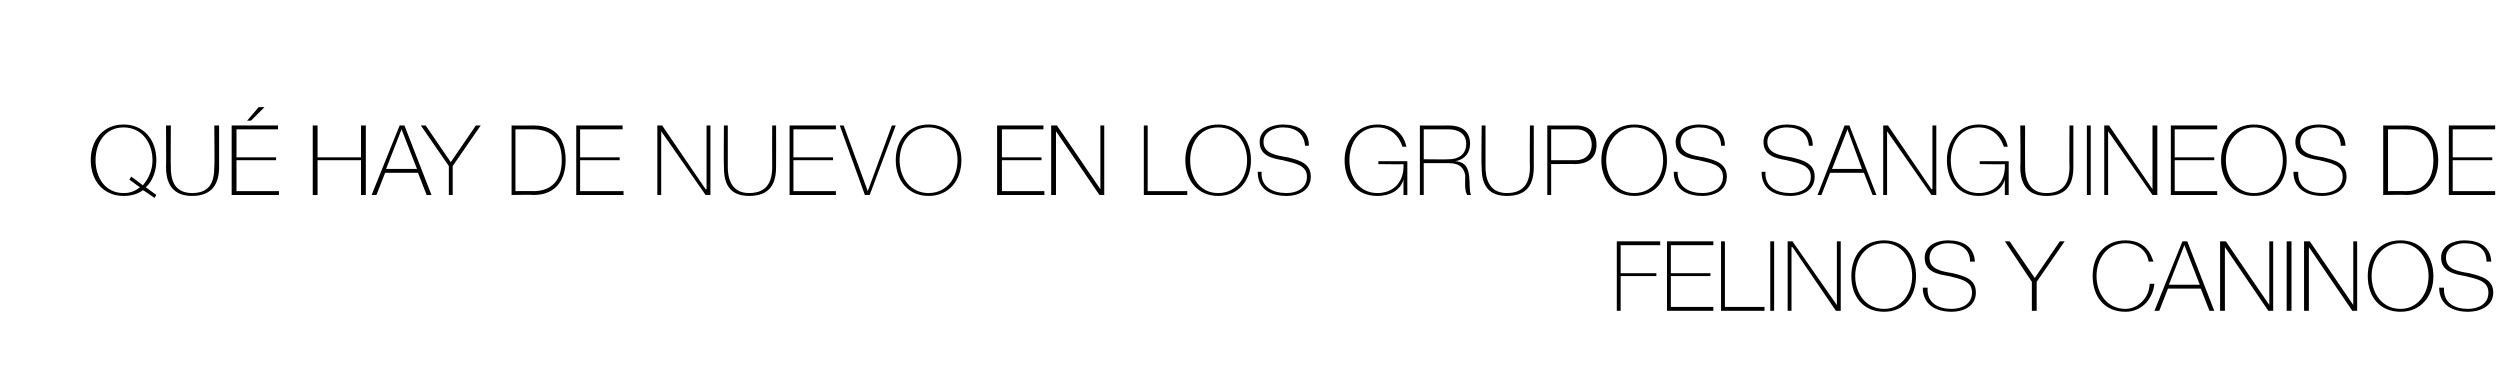<?xml version="1.0" standalone="no"?><!DOCTYPE svg PUBLIC "-//W3C//DTD SVG 1.1//EN" "http://www.w3.org/Graphics/SVG/1.1/DTD/svg11.dtd"><svg xmlns="http://www.w3.org/2000/svg" version="1.1" width="259px" height="37.9px" viewBox="0 -1 259 37.9" style="top:-1px">  <desc>Qué hay de nuevo en los grupos sanguineos de felinos y caninos</desc>  <defs/>  <g id="Polygon92238">    <path d="M 167.9 27.6 L 167.9 31.2 L 167.5 31.2 L 167.5 24 L 172 24 L 172 24.4 L 167.9 24.4 L 167.9 27.3 L 171.6 27.3 L 171.6 27.6 L 167.9 27.6 Z M 177.5 30.8 L 177.5 31.2 L 172.7 31.2 L 172.7 24 L 177.5 24 L 177.5 24.4 L 173.1 24.4 L 173.1 27.3 L 177.2 27.3 L 177.2 27.6 L 173.1 27.6 L 173.1 30.8 L 177.5 30.8 Z M 178.3 24 L 178.7 24 L 178.7 30.8 L 182.8 30.8 L 182.8 31.2 L 178.3 31.2 L 178.3 24 Z M 183.4 24 L 183.8 24 L 183.8 31.2 L 183.4 31.2 L 183.4 24 Z M 185.2 24 L 185.7 24 L 190.3 30.6 L 190.3 30.6 L 190.3 24 L 190.7 24 L 190.7 31.2 L 190.2 31.2 L 185.7 24.6 L 185.6 24.6 L 185.6 31.2 L 185.2 31.2 L 185.2 24 Z M 195.2 31.3 C 193 31.3 191.8 29.7 191.8 27.6 C 191.8 25.5 193 23.9 195.2 23.9 C 197.3 23.9 198.5 25.5 198.5 27.6 C 198.5 29.7 197.3 31.3 195.2 31.3 Z M 195.2 31 C 197 31 198.1 29.4 198.1 27.6 C 198.1 25.8 197 24.2 195.2 24.2 C 193.3 24.2 192.2 25.8 192.2 27.6 C 192.2 29.4 193.3 31 195.2 31 Z M 204.1 26.1 C 204.1 24.8 203.1 24.2 201.8 24.2 C 201 24.2 199.9 24.6 199.9 25.7 C 199.9 26.9 201.1 27.1 202.3 27.3 C 203.5 27.6 204.7 27.9 204.7 29.3 C 204.7 30.8 203.3 31.3 202.2 31.3 C 200.6 31.3 199.2 30.6 199.2 28.8 C 199.2 28.8 199.7 28.8 199.7 28.8 C 199.6 30.4 200.8 31 202.2 31 C 203.1 31 204.3 30.6 204.3 29.3 C 204.3 28.1 203.1 27.9 201.9 27.6 C 200.6 27.4 199.4 27.1 199.4 25.7 C 199.4 24.4 200.7 23.9 201.8 23.9 C 203.3 23.9 204.5 24.5 204.6 26.1 C 204.6 26.1 204.1 26.1 204.1 26.1 Z M 213.4 24 L 213.9 24 L 211 28.2 L 211 31.2 L 210.5 31.2 L 210.5 28.2 L 207.7 24 L 208.2 24 L 210.8 27.8 L 213.4 24 Z M 222.6 26.1 C 222.4 24.9 221.4 24.2 220.2 24.2 C 218.3 24.2 217.2 25.8 217.2 27.6 C 217.2 29.4 218.3 31 220.2 31 C 221.6 31 222.7 29.7 222.7 28.4 C 222.7 28.4 223.2 28.4 223.2 28.4 C 223 30.1 221.8 31.3 220.2 31.3 C 218 31.3 216.8 29.7 216.8 27.6 C 216.8 25.5 218 23.9 220.2 23.9 C 222.7 23.9 223 26 223.1 26.1 C 223.1 26.1 222.6 26.1 222.6 26.1 Z M 226.6 24 L 229.4 31.2 L 228.9 31.2 L 228 28.9 L 224.6 28.9 L 223.7 31.2 L 223.2 31.2 L 226.1 24 L 226.6 24 Z M 227.9 28.5 L 226.3 24.4 L 226.3 24.4 L 224.7 28.5 L 227.9 28.5 Z M 230 24 L 230.6 24 L 235.1 30.6 L 235.1 30.6 L 235.1 24 L 235.5 24 L 235.5 31.2 L 235 31.2 L 230.5 24.6 L 230.5 24.6 L 230.5 31.2 L 230 31.2 L 230 24 Z M 236.9 24 L 237.4 24 L 237.4 31.2 L 236.9 31.2 L 236.9 24 Z M 238.7 24 L 239.3 24 L 243.8 30.6 L 243.8 30.6 L 243.8 24 L 244.2 24 L 244.2 31.2 L 243.7 31.2 L 239.2 24.6 L 239.2 24.6 L 239.2 31.2 L 238.7 31.2 L 238.7 24 Z M 248.7 31.3 C 246.5 31.3 245.3 29.7 245.3 27.6 C 245.3 25.5 246.5 23.9 248.7 23.9 C 250.8 23.9 252.1 25.5 252.1 27.6 C 252.1 29.7 250.8 31.3 248.7 31.3 Z M 248.7 31 C 250.5 31 251.6 29.4 251.6 27.6 C 251.6 25.8 250.5 24.2 248.7 24.2 C 246.8 24.2 245.7 25.8 245.7 27.6 C 245.7 29.4 246.8 31 248.7 31 Z M 257.6 26.1 C 257.6 24.8 256.7 24.2 255.3 24.2 C 254.5 24.2 253.4 24.6 253.4 25.7 C 253.4 26.9 254.6 27.1 255.8 27.3 C 257 27.6 258.3 27.9 258.3 29.3 C 258.3 30.8 256.8 31.3 255.7 31.3 C 254.1 31.3 252.7 30.6 252.7 28.8 C 252.7 28.8 253.2 28.8 253.2 28.8 C 253.1 30.4 254.3 31 255.7 31 C 256.6 31 257.8 30.6 257.8 29.3 C 257.8 28.1 256.6 27.9 255.4 27.6 C 254.2 27.4 252.9 27.1 252.9 25.7 C 252.9 24.4 254.2 23.9 255.3 23.9 C 256.8 23.9 258 24.5 258.1 26.1 C 258.1 26.1 257.6 26.1 257.6 26.1 Z " stroke="none" fill="#000"/>  </g>  <g id="Polygon92237">    <path d="M 14.8 18.2 C 15.4 17.5 15.8 16.6 15.8 15.6 C 15.8 13.8 14.7 12.2 12.8 12.2 C 10.9 12.2 9.9 13.8 9.9 15.6 C 9.9 17.4 10.9 19 12.8 19 C 13.5 19 14 18.8 14.5 18.4 C 14.49 18.42 13.4 17.6 13.4 17.6 L 13.6 17.3 C 13.6 17.3 14.79 18.17 14.8 18.2 Z M 14.8 18.7 C 14.3 19.1 13.6 19.3 12.8 19.3 C 10.7 19.3 9.4 17.7 9.4 15.6 C 9.4 13.5 10.7 11.9 12.8 11.9 C 14.9 11.9 16.2 13.5 16.2 15.6 C 16.2 16.7 15.8 17.8 15.1 18.4 C 15.14 18.42 16.2 19.2 16.2 19.2 L 16 19.5 C 16 19.5 14.84 18.68 14.8 18.7 Z M 17.7 12 C 17.7 12 17.67 16.3 17.7 16.3 C 17.7 17.2 17.8 19 19.9 19 C 21.7 19 22.2 17.9 22.2 16.3 C 22.25 16.3 22.2 12 22.2 12 L 22.7 12 C 22.7 12 22.69 16.3 22.7 16.3 C 22.7 18 22 19.3 19.9 19.3 C 17.4 19.3 17.2 17.3 17.2 16.3 C 17.23 16.3 17.2 12 17.2 12 L 17.7 12 Z M 28.9 18.8 L 28.9 19.2 L 24 19.2 L 24 12 L 28.8 12 L 28.8 12.4 L 24.5 12.4 L 24.5 15.3 L 28.6 15.3 L 28.6 15.6 L 24.5 15.6 L 24.5 18.8 L 28.9 18.8 Z M 26.8 10.1 L 27.4 10.1 L 26 11.5 L 25.6 11.5 L 26.8 10.1 Z M 32.9 15.6 L 32.9 19.2 L 32.4 19.2 L 32.4 12 L 32.9 12 L 32.9 15.3 L 37.4 15.3 L 37.4 12 L 37.9 12 L 37.9 19.2 L 37.4 19.2 L 37.4 15.6 L 32.9 15.6 Z M 41.9 12 L 44.7 19.2 L 44.2 19.2 L 43.3 16.9 L 39.9 16.9 L 39 19.2 L 38.5 19.2 L 41.4 12 L 41.9 12 Z M 43.2 16.5 L 41.6 12.4 L 41.6 12.4 L 40 16.5 L 43.2 16.5 Z M 49.3 12 L 49.8 12 L 46.9 16.2 L 46.9 19.2 L 46.5 19.2 L 46.5 16.2 L 43.6 12 L 44.1 12 L 46.7 15.8 L 49.3 12 Z M 53.4 18.8 C 53.4 18.8 55.32 18.78 55.3 18.8 C 56.7 18.8 58.2 18.1 58.2 15.6 C 58.2 12.7 56.3 12.4 55.2 12.4 C 55.23 12.4 53.4 12.4 53.4 12.4 L 53.4 18.8 Z M 53 12 C 53 12 55.3 12.02 55.3 12 C 57.9 12 58.6 13.8 58.6 15.6 C 58.6 17.6 57.6 19.2 55.3 19.2 C 55.28 19.16 53 19.2 53 19.2 L 53 12 Z M 64.6 18.8 L 64.6 19.2 L 59.7 19.2 L 59.7 12 L 64.5 12 L 64.5 12.4 L 60.1 12.4 L 60.1 15.3 L 64.2 15.3 L 64.2 15.6 L 60.1 15.6 L 60.1 18.8 L 64.6 18.8 Z M 68.1 12 L 68.6 12 L 73.1 18.6 L 73.2 18.6 L 73.2 12 L 73.6 12 L 73.6 19.2 L 73.1 19.2 L 68.5 12.6 L 68.5 12.6 L 68.5 19.2 L 68.1 19.2 L 68.1 12 Z M 75.4 12 C 75.4 12 75.4 16.3 75.4 16.3 C 75.4 17.2 75.6 19 77.6 19 C 79.4 19 80 17.9 80 16.3 C 79.98 16.3 80 12 80 12 L 80.4 12 C 80.4 12 80.42 16.3 80.4 16.3 C 80.4 18 79.8 19.3 77.6 19.3 C 75.1 19.3 75 17.3 75 16.3 C 74.96 16.3 75 12 75 12 L 75.4 12 Z M 86.6 18.8 L 86.6 19.2 L 81.8 19.2 L 81.8 12 L 86.6 12 L 86.6 12.4 L 82.2 12.4 L 82.2 15.3 L 86.3 15.3 L 86.3 15.6 L 82.2 15.6 L 82.2 18.8 L 86.6 18.8 Z M 89.9 18.8 L 89.9 18.8 L 92.4 12 L 92.8 12 L 90.1 19.2 L 89.6 19.2 L 87 12 L 87.4 12 L 89.9 18.8 Z M 96.2 19.3 C 94.1 19.3 92.8 17.7 92.8 15.6 C 92.8 13.5 94.1 11.9 96.2 11.9 C 98.3 11.9 99.6 13.5 99.6 15.6 C 99.6 17.7 98.3 19.3 96.2 19.3 Z M 96.2 19 C 98.1 19 99.2 17.4 99.2 15.6 C 99.2 13.8 98.1 12.2 96.2 12.2 C 94.3 12.2 93.2 13.8 93.2 15.6 C 93.2 17.4 94.3 19 96.2 19 Z M 108.2 18.8 L 108.2 19.2 L 103.3 19.2 L 103.3 12 L 108.1 12 L 108.1 12.4 L 103.8 12.4 L 103.8 15.3 L 107.9 15.3 L 107.9 15.6 L 103.8 15.6 L 103.8 18.8 L 108.2 18.8 Z M 108.9 12 L 109.5 12 L 114 18.6 L 114 18.6 L 114 12 L 114.4 12 L 114.4 19.2 L 113.9 19.2 L 109.4 12.6 L 109.4 12.6 L 109.4 19.2 L 108.9 19.2 L 108.9 12 Z M 118.5 12 L 118.9 12 L 118.9 18.8 L 123 18.8 L 123 19.2 L 118.5 19.2 L 118.5 12 Z M 126.2 19.3 C 124.1 19.3 122.8 17.7 122.8 15.6 C 122.8 13.5 124.1 11.9 126.2 11.9 C 128.3 11.9 129.6 13.5 129.6 15.6 C 129.6 17.7 128.3 19.3 126.2 19.3 Z M 126.2 19 C 128.1 19 129.2 17.4 129.2 15.6 C 129.2 13.8 128.1 12.2 126.2 12.2 C 124.3 12.2 123.3 13.8 123.3 15.6 C 123.3 17.4 124.3 19 126.2 19 Z M 135.2 14.1 C 135.1 12.8 134.2 12.2 132.9 12.2 C 132.1 12.2 130.9 12.6 130.9 13.7 C 130.9 14.9 132.2 15.1 133.4 15.3 C 134.6 15.6 135.8 15.9 135.8 17.3 C 135.8 18.8 134.4 19.3 133.3 19.3 C 131.6 19.3 130.3 18.6 130.3 16.8 C 130.3 16.8 130.7 16.8 130.7 16.8 C 130.6 18.4 131.9 19 133.3 19 C 134.2 19 135.4 18.6 135.4 17.3 C 135.4 16.1 134.1 15.9 132.9 15.6 C 131.7 15.4 130.5 15.1 130.5 13.7 C 130.5 12.4 131.8 11.9 132.9 11.9 C 134.4 11.9 135.6 12.5 135.6 14.1 C 135.6 14.1 135.2 14.1 135.2 14.1 Z M 145.8 15.7 L 145.8 19.2 L 145.4 19.2 L 145.4 17.6 C 145.4 17.6 145.4 17.64 145.4 17.6 C 145.1 18.7 144 19.3 142.7 19.3 C 140.5 19.3 139.3 17.7 139.3 15.6 C 139.3 13.6 140.6 11.9 142.7 11.9 C 144.2 11.9 145.4 12.7 145.7 14.2 C 145.7 14.2 145.3 14.2 145.3 14.2 C 144.9 13 144 12.2 142.7 12.2 C 140.8 12.2 139.8 13.8 139.8 15.6 C 139.8 17.4 140.8 19 142.7 19 C 144.4 19 145.5 17.8 145.4 16 C 145.42 16.04 142.8 16 142.8 16 L 142.8 15.7 L 145.8 15.7 Z M 150.1 15.5 C 151.1 15.5 151.9 15 151.9 13.9 C 151.9 12.8 151 12.4 150.1 12.4 C 150.08 12.4 147.5 12.4 147.5 12.4 L 147.5 15.5 C 147.5 15.5 150.08 15.53 150.1 15.5 Z M 147.1 12 C 147.1 12 150.08 12.02 150.1 12 C 151.3 12 152.3 12.5 152.3 13.9 C 152.3 14.8 151.8 15.5 150.8 15.7 C 150.8 15.7 150.8 15.7 150.8 15.7 C 151.9 15.8 152.1 16.5 152.2 17.2 C 152.3 18 152.2 18.8 152.4 19.2 C 152.4 19.2 152 19.2 152 19.2 C 151.7 18.7 151.8 17.8 151.8 17.2 C 151.7 16.5 151.3 15.9 150.1 15.9 C 150.08 15.91 147.5 15.9 147.5 15.9 L 147.5 19.2 L 147.1 19.2 L 147.1 12 Z M 153.9 12 C 153.9 12 153.89 16.3 153.9 16.3 C 153.9 17.2 154.1 19 156.1 19 C 157.9 19 158.5 17.9 158.5 16.3 C 158.47 16.3 158.5 12 158.5 12 L 158.9 12 C 158.9 12 158.91 16.3 158.9 16.3 C 158.9 18 158.3 19.3 156.1 19.3 C 153.6 19.3 153.5 17.3 153.5 16.3 C 153.45 16.3 153.5 12 153.5 12 L 153.9 12 Z M 160.7 15.6 C 160.7 15.6 163.22 15.6 163.2 15.6 C 164.5 15.6 164.9 14.7 164.9 14 C 164.9 13.5 164.7 12.4 163.3 12.4 C 163.28 12.4 160.7 12.4 160.7 12.4 L 160.7 15.6 Z M 160.3 12 C 160.3 12 163.31 12.02 163.3 12 C 164.1 12 165.4 12.3 165.4 14 C 165.4 15.3 164.6 16 163.1 16 C 163.15 15.98 160.7 16 160.7 16 L 160.7 19.2 L 160.3 19.2 L 160.3 12 Z M 169.3 19.3 C 167.2 19.3 165.9 17.7 165.9 15.6 C 165.9 13.5 167.2 11.9 169.3 11.9 C 171.5 11.9 172.7 13.5 172.7 15.6 C 172.7 17.7 171.5 19.3 169.3 19.3 Z M 169.3 19 C 171.2 19 172.3 17.4 172.3 15.6 C 172.3 13.8 171.2 12.2 169.3 12.2 C 167.5 12.2 166.4 13.8 166.4 15.6 C 166.4 17.4 167.5 19 169.3 19 Z M 178.3 14.1 C 178.3 12.8 177.3 12.2 176 12.2 C 175.2 12.2 174.1 12.6 174.1 13.7 C 174.1 14.9 175.3 15.1 176.5 15.3 C 177.7 15.6 178.9 15.9 178.9 17.3 C 178.9 18.8 177.5 19.3 176.4 19.3 C 174.7 19.3 173.4 18.6 173.4 16.8 C 173.4 16.8 173.8 16.8 173.8 16.8 C 173.8 18.4 175 19 176.4 19 C 177.3 19 178.5 18.6 178.5 17.3 C 178.5 16.1 177.3 15.9 176 15.6 C 174.8 15.4 173.6 15.1 173.6 13.7 C 173.6 12.4 174.9 11.9 176 11.9 C 177.5 11.9 178.7 12.5 178.7 14.1 C 178.7 14.1 178.3 14.1 178.3 14.1 Z M 187.4 14.1 C 187.3 12.8 186.4 12.2 185.1 12.2 C 184.3 12.2 183.1 12.6 183.1 13.7 C 183.1 14.9 184.4 15.1 185.6 15.3 C 186.8 15.6 188 15.9 188 17.3 C 188 18.8 186.6 19.3 185.5 19.3 C 183.8 19.3 182.5 18.6 182.5 16.8 C 182.5 16.8 182.9 16.8 182.9 16.8 C 182.8 18.4 184.1 19 185.5 19 C 186.4 19 187.6 18.6 187.6 17.3 C 187.6 16.1 186.3 15.9 185.1 15.6 C 183.9 15.4 182.7 15.1 182.7 13.7 C 182.7 12.4 184 11.9 185.1 11.9 C 186.6 11.9 187.8 12.5 187.8 14.1 C 187.8 14.1 187.4 14.1 187.4 14.1 Z M 191.6 12 L 194.4 19.2 L 194 19.2 L 193.1 16.9 L 189.6 16.9 L 188.7 19.2 L 188.3 19.2 L 191.1 12 L 191.6 12 Z M 192.9 16.5 L 191.4 12.4 L 191.4 12.4 L 189.8 16.5 L 192.9 16.5 Z M 195.1 12 L 195.6 12 L 200.1 18.6 L 200.2 18.6 L 200.2 12 L 200.6 12 L 200.6 19.2 L 200.1 19.2 L 195.5 12.6 L 195.5 12.6 L 195.5 19.2 L 195.1 19.2 L 195.1 12 Z M 208.1 15.7 L 208.1 19.2 L 207.7 19.2 L 207.7 17.6 C 207.7 17.6 207.72 17.64 207.7 17.6 C 207.4 18.7 206.3 19.3 205 19.3 C 202.9 19.3 201.7 17.7 201.7 15.6 C 201.7 13.6 202.9 11.9 205 11.9 C 206.5 11.9 207.7 12.7 208 14.2 C 208 14.2 207.6 14.2 207.6 14.2 C 207.2 13 206.3 12.2 205 12.2 C 203.1 12.2 202.1 13.8 202.1 15.6 C 202.1 17.4 203.1 19 205 19 C 206.7 19 207.8 17.8 207.7 16 C 207.74 16.04 205.1 16 205.1 16 L 205.1 15.7 L 208.1 15.7 Z M 209.8 12 C 209.8 12 209.78 16.3 209.8 16.3 C 209.8 17.2 210 19 212 19 C 213.8 19 214.4 17.9 214.4 16.3 C 214.37 16.3 214.4 12 214.4 12 L 214.8 12 C 214.8 12 214.8 16.3 214.8 16.3 C 214.8 18 214.2 19.3 212 19.3 C 209.5 19.3 209.3 17.3 209.3 16.3 C 209.35 16.3 209.3 12 209.3 12 L 209.8 12 Z M 216.2 12 L 216.6 12 L 216.6 19.2 L 216.2 19.2 L 216.2 12 Z M 218 12 L 218.5 12 L 223 18.6 L 223 18.6 L 223 12 L 223.5 12 L 223.5 19.2 L 223 19.2 L 218.4 12.6 L 218.4 12.6 L 218.4 19.2 L 218 19.2 L 218 12 Z M 229.7 18.8 L 229.7 19.2 L 224.9 19.2 L 224.9 12 L 229.7 12 L 229.7 12.4 L 225.3 12.4 L 225.3 15.3 L 229.4 15.3 L 229.4 15.6 L 225.3 15.6 L 225.3 18.8 L 229.7 18.8 Z M 233.5 19.3 C 231.4 19.3 230.1 17.7 230.1 15.6 C 230.1 13.5 231.4 11.9 233.5 11.9 C 235.7 11.9 236.9 13.5 236.9 15.6 C 236.9 17.7 235.7 19.3 233.5 19.3 Z M 233.5 19 C 235.4 19 236.5 17.4 236.5 15.6 C 236.5 13.8 235.4 12.2 233.5 12.2 C 231.7 12.2 230.6 13.8 230.6 15.6 C 230.6 17.4 231.7 19 233.5 19 Z M 242.5 14.1 C 242.5 12.8 241.5 12.2 240.2 12.2 C 239.4 12.2 238.3 12.6 238.3 13.7 C 238.3 14.9 239.5 15.1 240.7 15.3 C 241.9 15.6 243.1 15.9 243.1 17.3 C 243.1 18.8 241.7 19.3 240.6 19.3 C 239 19.3 237.6 18.6 237.6 16.8 C 237.6 16.8 238.1 16.8 238.1 16.8 C 238 18.4 239.2 19 240.6 19 C 241.5 19 242.7 18.6 242.7 17.3 C 242.7 16.1 241.5 15.9 240.3 15.6 C 239 15.4 237.8 15.1 237.8 13.7 C 237.8 12.4 239.1 11.9 240.2 11.9 C 241.7 11.9 242.9 12.5 243 14.1 C 243 14.1 242.5 14.1 242.5 14.1 Z M 247.4 18.8 C 247.4 18.8 249.29 18.78 249.3 18.8 C 250.6 18.8 252.1 18.1 252.1 15.6 C 252.1 12.7 250.3 12.4 249.2 12.4 C 249.2 12.4 247.4 12.4 247.4 12.4 L 247.4 18.8 Z M 246.9 12 C 246.9 12 249.27 12.02 249.3 12 C 251.8 12 252.6 13.8 252.6 15.6 C 252.6 17.6 251.5 19.2 249.3 19.2 C 249.25 19.16 246.9 19.2 246.9 19.2 L 246.9 12 Z M 258.5 18.8 L 258.5 19.2 L 253.7 19.2 L 253.7 12 L 258.5 12 L 258.5 12.4 L 254.1 12.4 L 254.1 15.3 L 258.2 15.3 L 258.2 15.6 L 254.1 15.6 L 254.1 18.8 L 258.5 18.8 Z " stroke="none" fill="#000"/>  </g></svg>